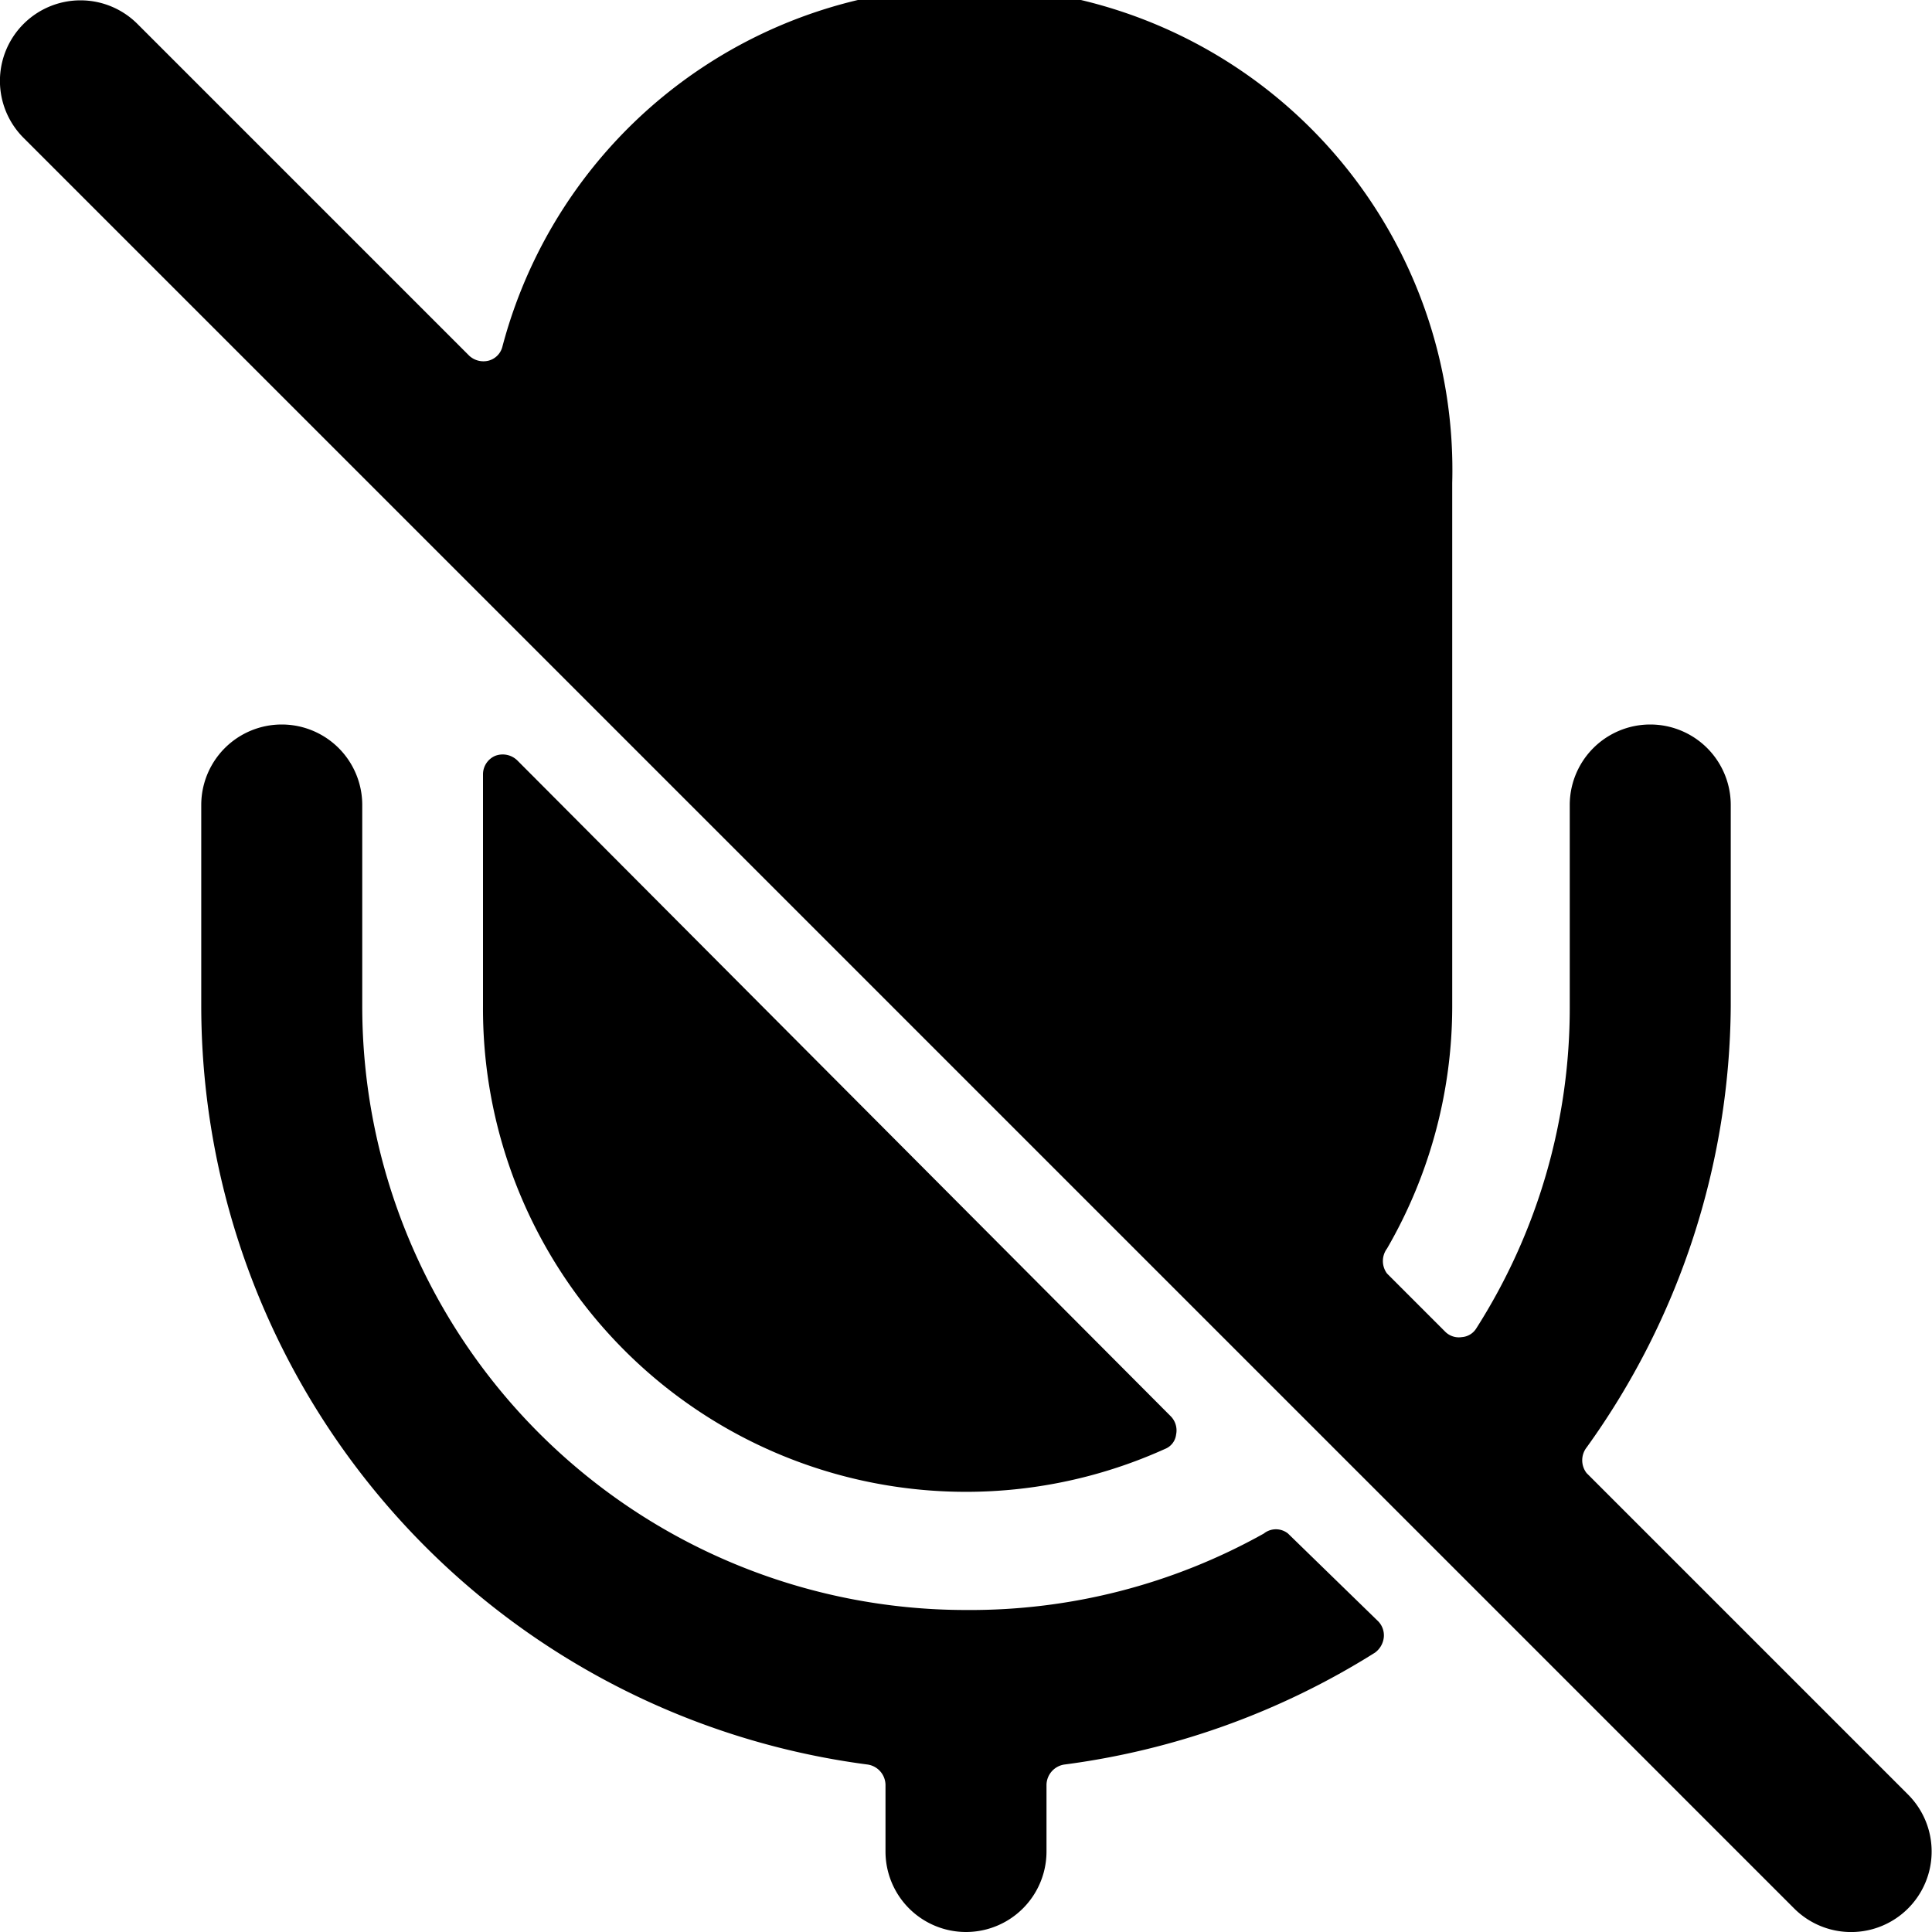 <svg xmlns="http://www.w3.org/2000/svg" viewBox="0 0 24 24"><g><path d="M12 20a7.5 7.5 0 0 1 -7.5 -7.5V10a1 1 0 0 0 -2 0v2.5a9.51 9.51 0 0 0 8.28 9.42 0.26 0.26 0 0 1 0.22 0.25V23a1 1 0 0 0 2 0v-0.83a0.26 0.26 0 0 1 0.22 -0.25 9.58 9.58 0 0 0 3.86 -1.39 0.27 0.27 0 0 0 0.11 -0.19 0.25 0.25 0 0 0 -0.07 -0.2L16 19.05a0.24 0.24 0 0 0 -0.3 0A7.47 7.47 0 0 1 12 20Z" fill="#000000" stroke-width="1"></path><path d="M6.43 9.45a0.26 0.26 0 0 0 -0.28 -0.06 0.25 0.25 0 0 0 -0.15 0.23v2.88a6 6 0 0 0 8.47 5.5 0.22 0.22 0 0 0 0.14 -0.18 0.25 0.25 0 0 0 -0.07 -0.23Z" fill="#000000" stroke-width="1"></path><path d="m23.71 22.3 -4 -4a0.26 0.26 0 0 1 0 -0.32 9.48 9.48 0 0 0 1.79 -5.48V10a1 1 0 0 0 -2 0v2.5a7.4 7.4 0 0 1 -1.16 4 0.23 0.23 0 0 1 -0.18 0.11 0.24 0.24 0 0 1 -0.21 -0.07l-0.72 -0.72a0.26 0.26 0 0 1 0 -0.31 6 6 0 0 0 0.81 -3V6a6 6 0 0 0 -11.8 -1.69 0.24 0.24 0 0 1 -0.17 0.17 0.26 0.26 0 0 1 -0.24 -0.06L1.71 0.3A1 1 0 0 0 0.29 0.3a1 1 0 0 0 0 1.41l22 22a1 1 0 0 0 1.41 -1.42Z" fill="#000000" stroke-width="1"></path></g></svg>
